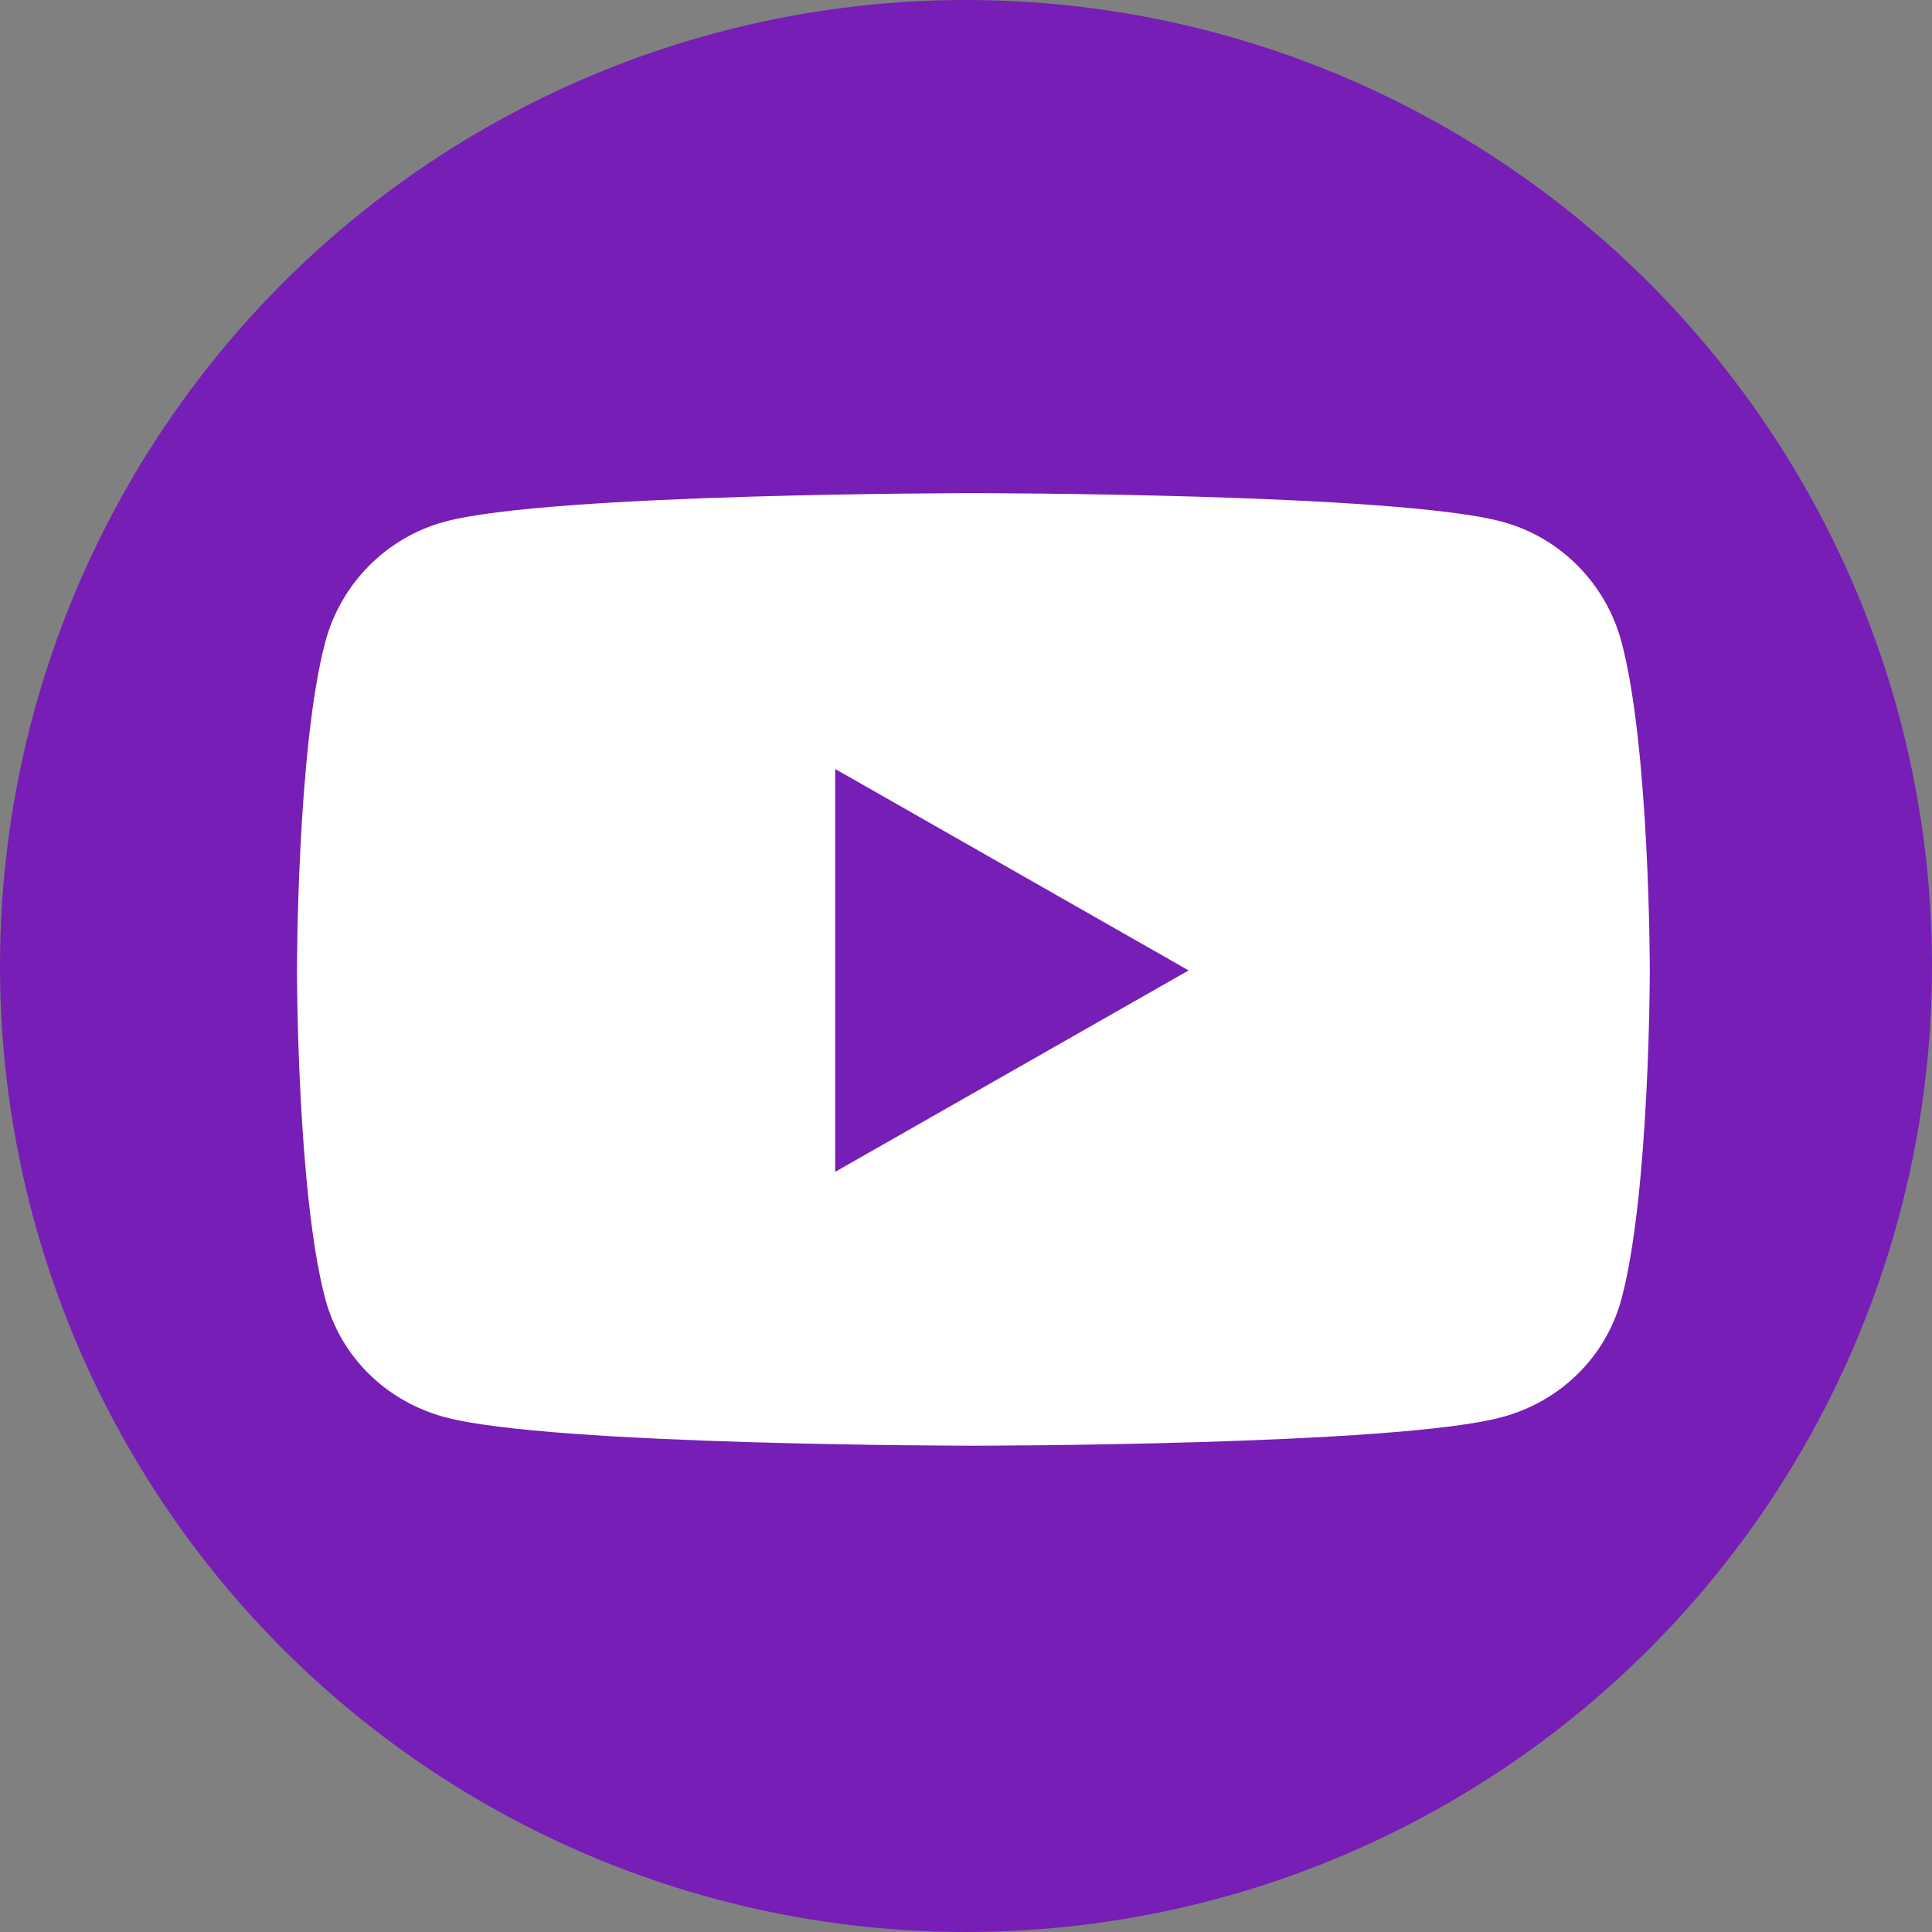 <svg width="52" height="52" viewBox="0 0 52 52" fill="none" xmlns="http://www.w3.org/2000/svg">
<rect x="0" y="0" width="52" height="52" fill="#808080" stroke="none"/>
<circle cx="26" cy="26" r="26" fill="#761EB5"/>
<path d="M43.645 17.286C43.225 15.703 41.992 14.461 40.425 14.041C37.585 13.273 26.199 13.273 26.199 13.273C26.199 13.273 14.813 13.273 11.973 14.041C10.407 14.461 9.173 15.703 8.753 17.286C7.993 20.15 7.993 26.119 7.993 26.119C7.993 26.119 7.993 32.087 8.753 34.952C9.173 36.534 10.407 37.722 11.973 38.143C14.813 38.911 26.199 38.911 26.199 38.911C26.199 38.911 37.585 38.911 40.425 38.143C41.992 37.722 43.225 36.527 43.645 34.952C44.405 32.087 44.405 26.119 44.405 26.119C44.405 26.119 44.405 20.15 43.645 17.286ZM22.479 31.54V20.697L31.992 26.119L22.479 31.54Z" fill="white"/>
</svg>
